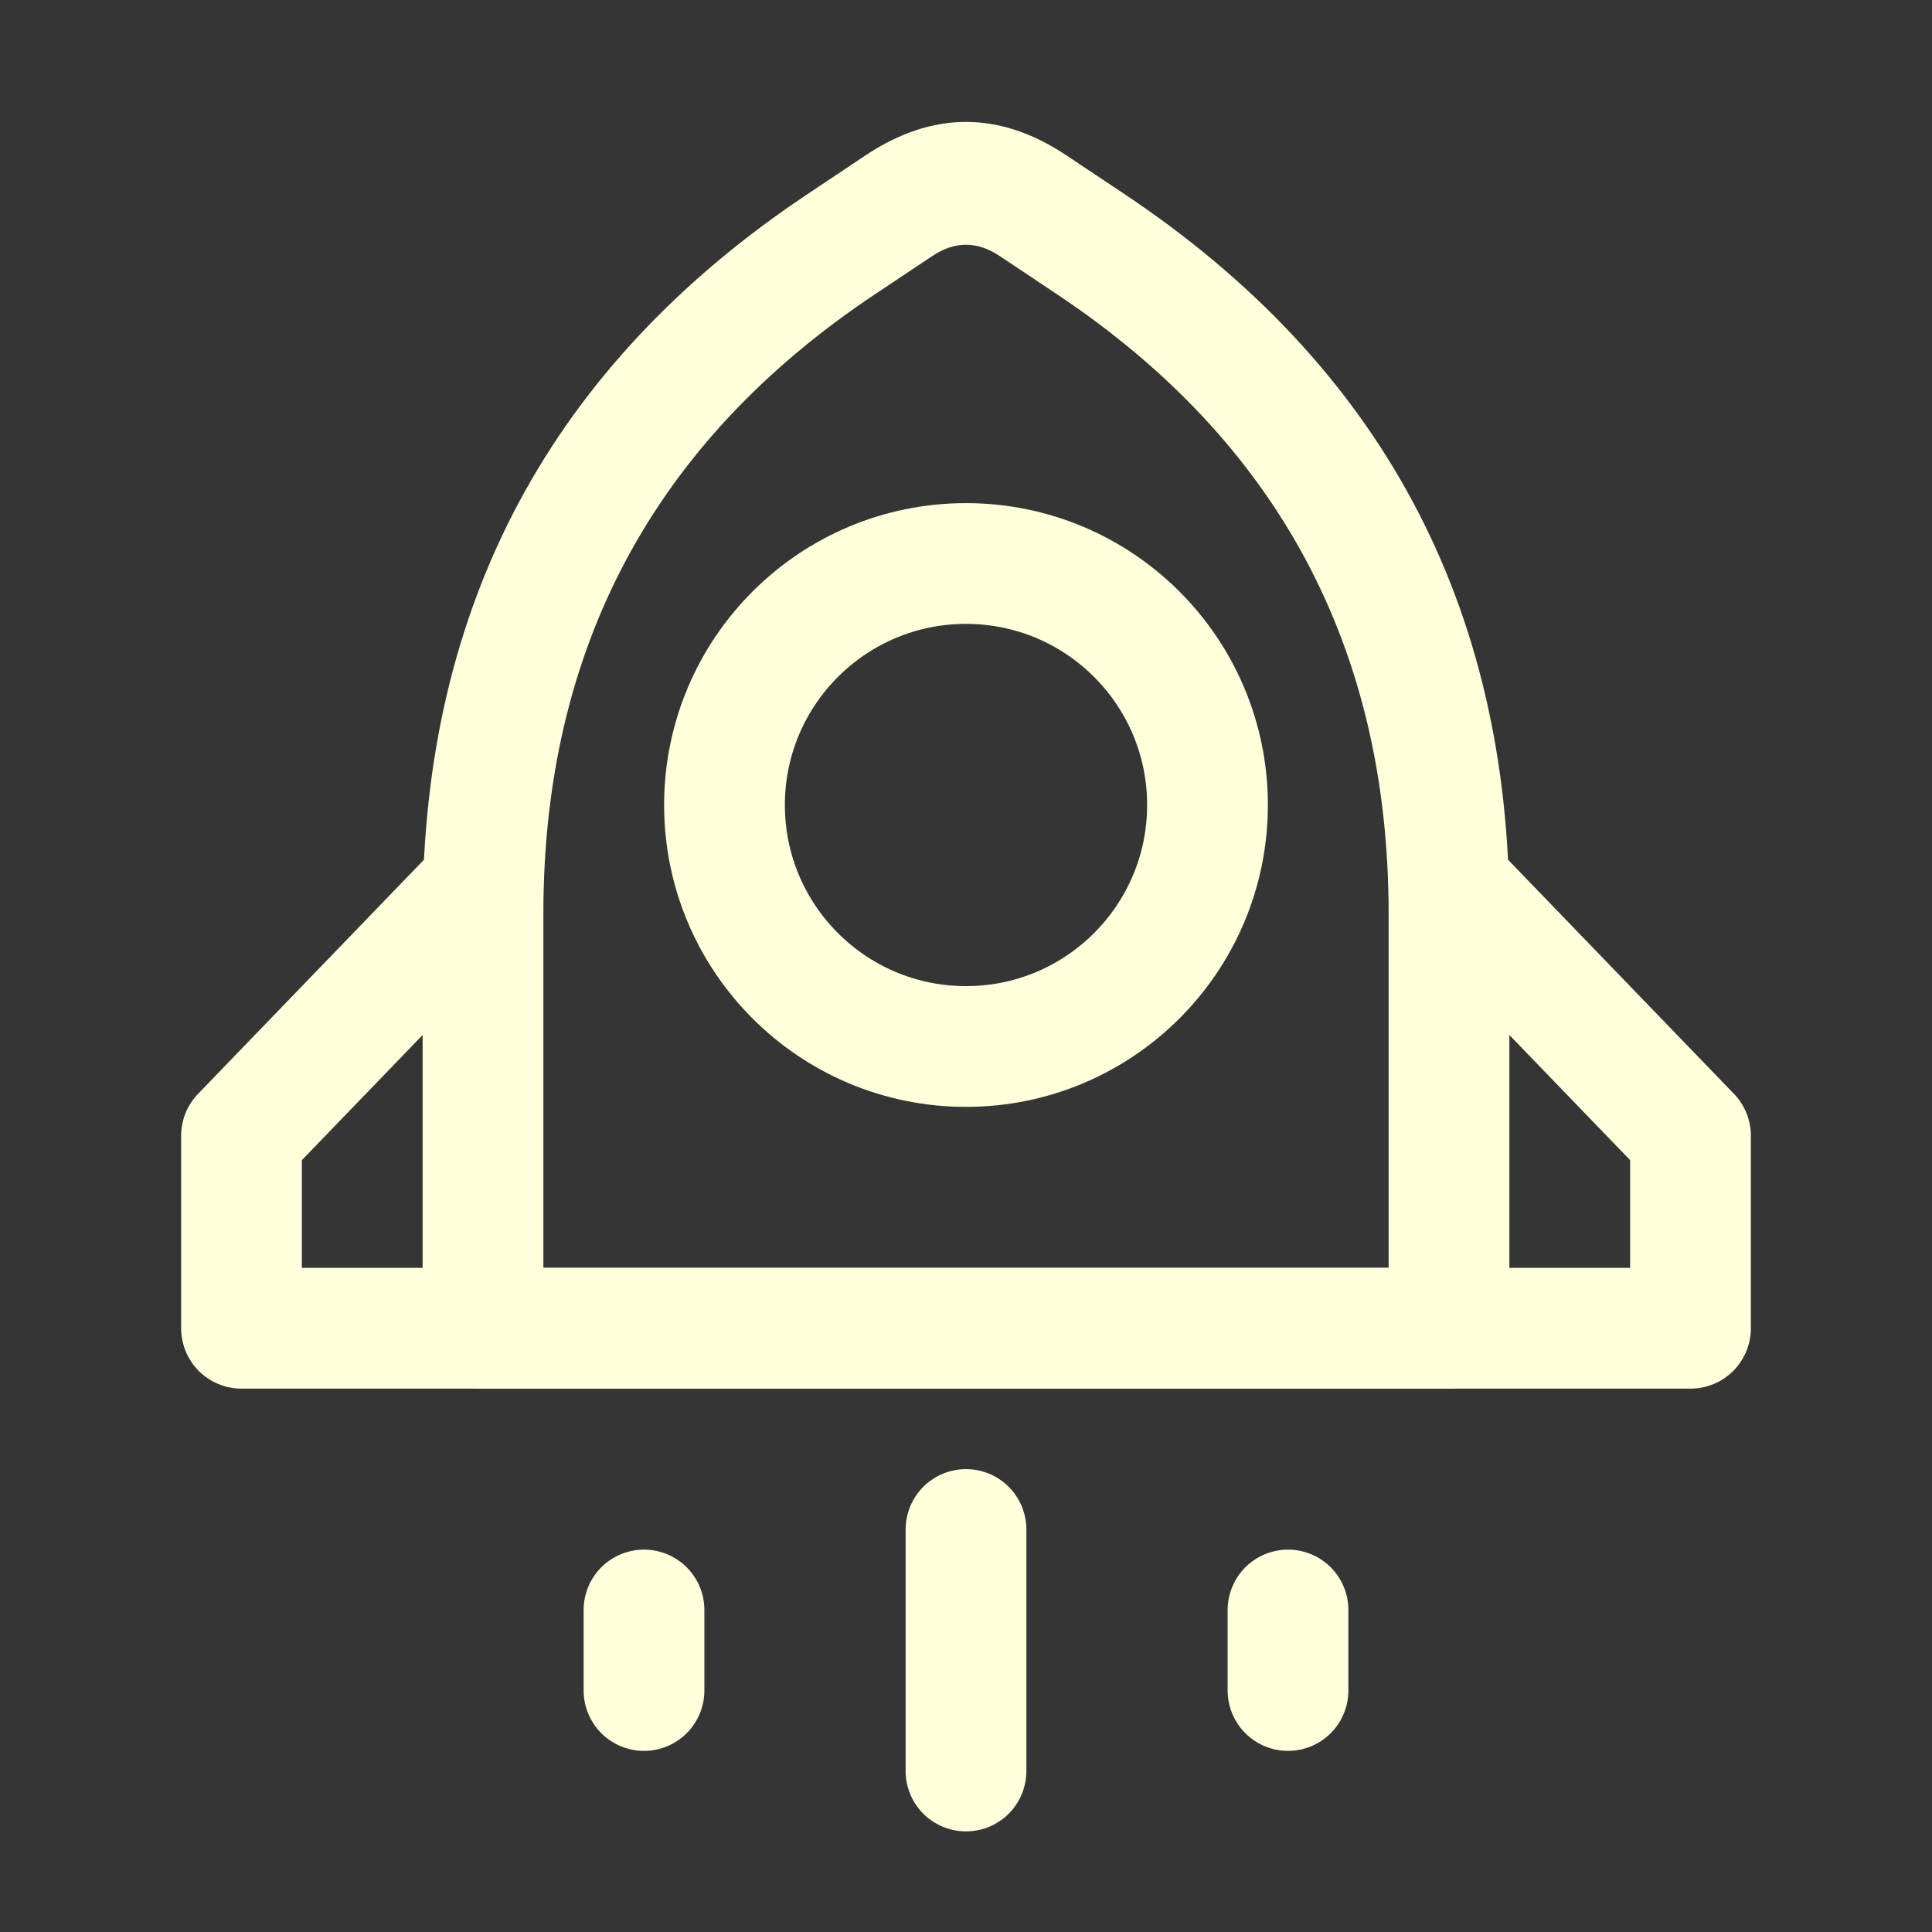 <svg xmlns="http://www.w3.org/2000/svg" xmlns:xlink="http://www.w3.org/1999/xlink" fill="none" version="1.1" width="48" height="48" viewBox="0 0 48 48"><rect x="0" y="0" width="48" height="48" fill="#333333" stroke="none"/><defs><clipPath id="master_svg0_1_8726"><rect x="0" y="0" width="48" height="48" rx="0"/></clipPath></defs><g clip-path="url(#master_svg0_1_8726)"><g><rect x="0" y="0" width="48" height="48" rx="0" fill="#FFFFFF" fill-opacity="0.01" style="mix-blend-mode:passthrough"/></g><g><path d="M20.073,4.815Q10.5,11.197,10.5,22.704L10.5,33Q10.5,33.074,10.507,33.147Q10.514,33.22,10.528,33.293Q10.543,33.365,10.564,33.435Q10.585,33.506,10.614,33.574Q10.642,33.642,10.677,33.707Q10.711,33.772,10.752,33.833Q10.793,33.895,10.84,33.952Q10.887,34.009,10.939,34.061Q10.991,34.113,11.048,34.16Q11.105,34.206,11.166,34.247Q11.227,34.288,11.292,34.323Q11.357,34.358,11.425,34.386Q11.494,34.414,11.564,34.435Q11.635,34.457,11.707,34.471Q11.779,34.486,11.852,34.493Q11.926,34.5,12,34.5L36,34.5Q36.073,34.5,36.147,34.493Q36.22,34.486,36.292,34.471Q36.364,34.457,36.435,34.435Q36.505,34.414,36.574,34.386Q36.642,34.358,36.707,34.323Q36.772,34.288,36.833,34.247Q36.894,34.206,36.951,34.16Q37.008,34.113,37.06,34.061Q37.112,34.009,37.159,33.952Q37.206,33.895,37.247,33.833Q37.288,33.772,37.322,33.707Q37.357,33.642,37.385,33.574Q37.414,33.506,37.435,33.435Q37.456,33.365,37.471,33.293Q37.485,33.22,37.492,33.147Q37.5,33.074,37.5,33L37.5,22.704Q37.5,11.197,27.926,4.815L26.496,3.861Q24,2.197,21.503,3.861L20.073,4.815ZM13.5,31.5L13.5,22.704Q13.5,12.803,21.738,7.311L23.168,6.358Q24,5.803,24.832,6.358L26.261,7.311Q34.5,12.803,34.5,22.704L34.5,31.5L13.5,31.5Z" fill-rule="evenodd" fill="#FFFFDC" fill-opacity="1" style="mix-blend-mode:passthrough"/></g><g><ellipse cx="24" cy="20" rx="6" ry="6" fill-opacity="0" stroke-opacity="1" stroke="#FFFFDC" fill="none" stroke-width="3" style="mix-blend-mode:passthrough"/></g><g><path d="M13.079,23.042Q13.18,22.938,13.258,22.817Q13.337,22.696,13.391,22.562Q13.445,22.428,13.472,22.286Q13.5,22.144,13.5,22Q13.5,21.926,13.493,21.853Q13.486,21.78,13.471,21.707Q13.457,21.635,13.435,21.565Q13.414,21.494,13.386,21.426Q13.358,21.358,13.323,21.293Q13.288,21.228,13.247,21.167Q13.206,21.105,13.16,21.048Q13.113,20.991,13.061,20.939Q13.009,20.887,12.952,20.84Q12.895,20.794,12.833,20.753Q12.772,20.712,12.707,20.677Q12.642,20.642,12.574,20.614Q12.506,20.586,12.435,20.565Q12.365,20.543,12.293,20.529Q12.22,20.514,12.147,20.507Q12.074,20.5,12,20.5Q11.849,20.5,11.701,20.53Q11.553,20.56,11.414,20.619Q11.275,20.678,11.15,20.764Q11.026,20.85,10.921,20.958L10.92,20.959L4.921,27.176Q4.82,27.28,4.742,27.401Q4.663,27.522,4.609,27.656Q4.555,27.79,4.528,27.931Q4.5,28.073,4.5,28.217L4.5,33Q4.5,33.074,4.507,33.147Q4.514,33.22,4.529,33.293Q4.543,33.365,4.565,33.435Q4.586,33.506,4.614,33.574Q4.642,33.642,4.677,33.707Q4.712,33.772,4.753,33.833Q4.794,33.895,4.84,33.952Q4.887,34.009,4.939,34.061Q4.991,34.113,5.048,34.16Q5.105,34.206,5.167,34.247Q5.228,34.288,5.293,34.323Q5.358,34.358,5.426,34.386Q5.494,34.414,5.565,34.435Q5.635,34.457,5.707,34.471Q5.78,34.486,5.853,34.493Q5.926,34.5,6,34.5L42,34.5Q42.074,34.5,42.147,34.493Q42.22,34.486,42.293,34.471Q42.365,34.457,42.435,34.435Q42.506,34.414,42.574,34.386Q42.642,34.358,42.707,34.323Q42.772,34.288,42.833,34.247Q42.895,34.206,42.952,34.16Q43.009,34.113,43.061,34.061Q43.113,34.009,43.16,33.952Q43.206,33.895,43.247,33.833Q43.288,33.772,43.323,33.707Q43.358,33.642,43.386,33.574Q43.414,33.506,43.435,33.435Q43.457,33.365,43.471,33.293Q43.486,33.22,43.493,33.147Q43.5,33.074,43.5,33L43.5,28.217Q43.5,28.073,43.472,27.931Q43.445,27.79,43.391,27.656Q43.337,27.522,43.258,27.401Q43.18,27.28,43.079,27.176L37.081,20.96L37.079,20.958Q36.974,20.85,36.85,20.764Q36.725,20.678,36.586,20.619Q36.447,20.56,36.299,20.53Q36.151,20.5,36,20.5Q35.926,20.5,35.853,20.507Q35.78,20.514,35.707,20.529Q35.635,20.543,35.565,20.565Q35.494,20.586,35.426,20.614Q35.358,20.642,35.293,20.677Q35.228,20.712,35.167,20.753Q35.105,20.794,35.048,20.84Q34.991,20.887,34.939,20.939Q34.887,20.991,34.84,21.048Q34.794,21.105,34.753,21.167Q34.712,21.228,34.677,21.293Q34.642,21.358,34.614,21.426Q34.586,21.494,34.565,21.565Q34.543,21.635,34.529,21.707Q34.514,21.78,34.507,21.853Q34.5,21.926,34.5,22Q34.5,22.144,34.528,22.286Q34.555,22.428,34.609,22.562Q34.663,22.696,34.742,22.817Q34.82,22.938,34.921,23.042L34.922,23.043L40.5,28.823L40.5,31.5L7.5,31.5L7.5,28.823L13.079,23.042L13.079,23.042Z" fill-rule="evenodd" fill="#FFFFDC" fill-opacity="1" style="mix-blend-mode:passthrough"/></g><g><path d="M22.5,38Q22.5,37.926,22.507,37.853Q22.514,37.78,22.529,37.707Q22.543,37.635,22.565,37.565Q22.586,37.494,22.614,37.426Q22.642,37.358,22.677,37.293Q22.712,37.228,22.753,37.167Q22.794,37.105,22.84,37.048Q22.887,36.991,22.939,36.939Q22.991,36.887,23.048,36.84Q23.105,36.794,23.167,36.753Q23.228,36.712,23.293,36.677Q23.358,36.642,23.426,36.614Q23.494,36.586,23.565,36.565Q23.635,36.543,23.707,36.529Q23.78,36.514,23.853,36.507Q23.926,36.5,24,36.5Q24.074,36.5,24.147,36.507Q24.22,36.514,24.293,36.529Q24.365,36.543,24.435,36.565Q24.506,36.586,24.574,36.614Q24.642,36.642,24.707,36.677Q24.772,36.712,24.833,36.753Q24.895,36.794,24.952,36.84Q25.009,36.887,25.061,36.939Q25.113,36.991,25.16,37.048Q25.206,37.105,25.247,37.167Q25.288,37.228,25.323,37.293Q25.358,37.358,25.386,37.426Q25.414,37.494,25.435,37.565Q25.457,37.635,25.471,37.707Q25.486,37.78,25.493,37.853Q25.5,37.926,25.5,38L25.5,44Q25.5,44.074,25.493,44.147Q25.486,44.22,25.471,44.293Q25.457,44.365,25.435,44.435Q25.414,44.506,25.386,44.574Q25.358,44.642,25.323,44.707Q25.288,44.772,25.247,44.833Q25.206,44.895,25.16,44.952Q25.113,45.009,25.061,45.061Q25.009,45.113,24.952,45.16Q24.895,45.206,24.833,45.247Q24.772,45.288,24.707,45.323Q24.642,45.358,24.574,45.386Q24.506,45.414,24.435,45.435Q24.365,45.457,24.293,45.471Q24.22,45.486,24.147,45.493Q24.074,45.5,24,45.5Q23.926,45.5,23.853,45.493Q23.78,45.486,23.707,45.471Q23.635,45.457,23.565,45.435Q23.494,45.414,23.426,45.386Q23.358,45.358,23.293,45.323Q23.228,45.288,23.167,45.247Q23.105,45.206,23.048,45.16Q22.991,45.113,22.939,45.061Q22.887,45.009,22.84,44.952Q22.794,44.895,22.753,44.833Q22.712,44.772,22.677,44.707Q22.642,44.642,22.614,44.574Q22.586,44.506,22.565,44.435Q22.543,44.365,22.529,44.293Q22.514,44.22,22.507,44.147Q22.5,44.074,22.5,44L22.5,38Z" fill-rule="evenodd" fill="#FFFFDC" fill-opacity="1" style="mix-blend-mode:passthrough"/></g><g><path d="M17.5,40L17.5,42Q17.5,42.074,17.493,42.147Q17.486,42.22,17.471,42.293Q17.457,42.365,17.435,42.435Q17.414,42.506,17.386,42.574Q17.358,42.642,17.323,42.707Q17.288,42.772,17.247,42.833Q17.206,42.895,17.16,42.952Q17.113,43.009,17.061,43.061Q17.009,43.113,16.952,43.16Q16.895,43.206,16.833,43.247Q16.772,43.288,16.707,43.323Q16.642,43.358,16.574,43.386Q16.506,43.414,16.435,43.435Q16.365,43.457,16.293,43.471Q16.22,43.486,16.147,43.493Q16.074,43.5,16,43.5Q15.926,43.5,15.853,43.493Q15.78,43.486,15.707,43.471Q15.635,43.457,15.565,43.435Q15.494,43.414,15.426,43.386Q15.358,43.358,15.293,43.323Q15.228,43.288,15.167,43.247Q15.105,43.206,15.048,43.16Q14.991,43.113,14.939,43.061Q14.887,43.009,14.84,42.952Q14.794,42.895,14.753,42.833Q14.712,42.772,14.677,42.707Q14.642,42.642,14.614,42.574Q14.586,42.506,14.565,42.435Q14.543,42.365,14.529,42.293Q14.514,42.22,14.507,42.147Q14.5,42.074,14.5,42L14.5,40Q14.5,39.926,14.507,39.853Q14.514,39.78,14.529,39.707Q14.543,39.635,14.565,39.565Q14.586,39.494,14.614,39.426Q14.642,39.358,14.677,39.293Q14.712,39.228,14.753,39.167Q14.794,39.105,14.84,39.048Q14.887,38.991,14.939,38.939Q14.991,38.887,15.048,38.84Q15.105,38.794,15.167,38.753Q15.228,38.712,15.293,38.677Q15.358,38.642,15.426,38.614Q15.494,38.586,15.565,38.565Q15.635,38.543,15.707,38.529Q15.78,38.514,15.853,38.507Q15.926,38.5,16,38.5Q16.074,38.5,16.147,38.507Q16.22,38.514,16.293,38.529Q16.365,38.543,16.435,38.565Q16.506,38.586,16.574,38.614Q16.642,38.642,16.707,38.677Q16.772,38.712,16.833,38.753Q16.895,38.794,16.952,38.84Q17.009,38.887,17.061,38.939Q17.113,38.991,17.16,39.048Q17.206,39.105,17.247,39.167Q17.288,39.228,17.323,39.293Q17.358,39.358,17.386,39.426Q17.414,39.494,17.435,39.565Q17.457,39.635,17.471,39.707Q17.486,39.78,17.493,39.853Q17.5,39.926,17.5,40Z" fill-rule="evenodd" fill="#FFFFDC" fill-opacity="1" style="mix-blend-mode:passthrough"/></g><g><path d="M33.5,40L33.5,42Q33.5,42.074,33.493,42.147Q33.486,42.22,33.472,42.293Q33.457,42.365,33.436,42.435Q33.415,42.506,33.386,42.574Q33.358,42.642,33.323,42.707Q33.289,42.772,33.248,42.833Q33.207,42.895,33.16,42.952Q33.113,43.009,33.061,43.061Q33.009,43.113,32.952,43.16Q32.895,43.206,32.834,43.247Q32.773,43.288,32.708,43.323Q32.643,43.358,32.575,43.386Q32.506,43.414,32.436,43.435Q32.365,43.457,32.293,43.471Q32.221,43.486,32.148,43.493Q32.074,43.5,32,43.5Q31.927,43.5,31.853,43.493Q31.78,43.486,31.708,43.471Q31.636,43.457,31.565,43.435Q31.495,43.414,31.426,43.386Q31.358,43.358,31.293,43.323Q31.228,43.288,31.167,43.247Q31.106,43.206,31.049,43.16Q30.992,43.113,30.94,43.061Q30.888,43.009,30.841,42.952Q30.794,42.895,30.753,42.833Q30.712,42.772,30.678,42.707Q30.643,42.642,30.615,42.574Q30.586,42.506,30.565,42.435Q30.544,42.365,30.529,42.293Q30.515,42.22,30.508,42.147Q30.5,42.074,30.5,42L30.5,40Q30.5,39.926,30.508,39.853Q30.515,39.78,30.529,39.707Q30.544,39.635,30.565,39.565Q30.586,39.494,30.615,39.426Q30.643,39.358,30.678,39.293Q30.712,39.228,30.753,39.167Q30.794,39.105,30.841,39.048Q30.888,38.991,30.94,38.939Q30.992,38.887,31.049,38.84Q31.106,38.794,31.167,38.753Q31.228,38.712,31.293,38.677Q31.358,38.642,31.426,38.614Q31.495,38.586,31.565,38.565Q31.636,38.543,31.708,38.529Q31.78,38.514,31.853,38.507Q31.927,38.5,32,38.5Q32.074,38.5,32.148,38.507Q32.221,38.514,32.293,38.529Q32.365,38.543,32.436,38.565Q32.506,38.586,32.575,38.614Q32.643,38.642,32.708,38.677Q32.773,38.712,32.834,38.753Q32.895,38.794,32.952,38.84Q33.009,38.887,33.061,38.939Q33.113,38.991,33.16,39.048Q33.207,39.105,33.248,39.167Q33.289,39.228,33.323,39.293Q33.358,39.358,33.386,39.426Q33.415,39.494,33.436,39.565Q33.457,39.635,33.472,39.707Q33.486,39.78,33.493,39.853Q33.5,39.926,33.5,40Z" fill-rule="evenodd" fill="#FFFFDC" fill-opacity="1" style="mix-blend-mode:passthrough"/></g></g></svg>